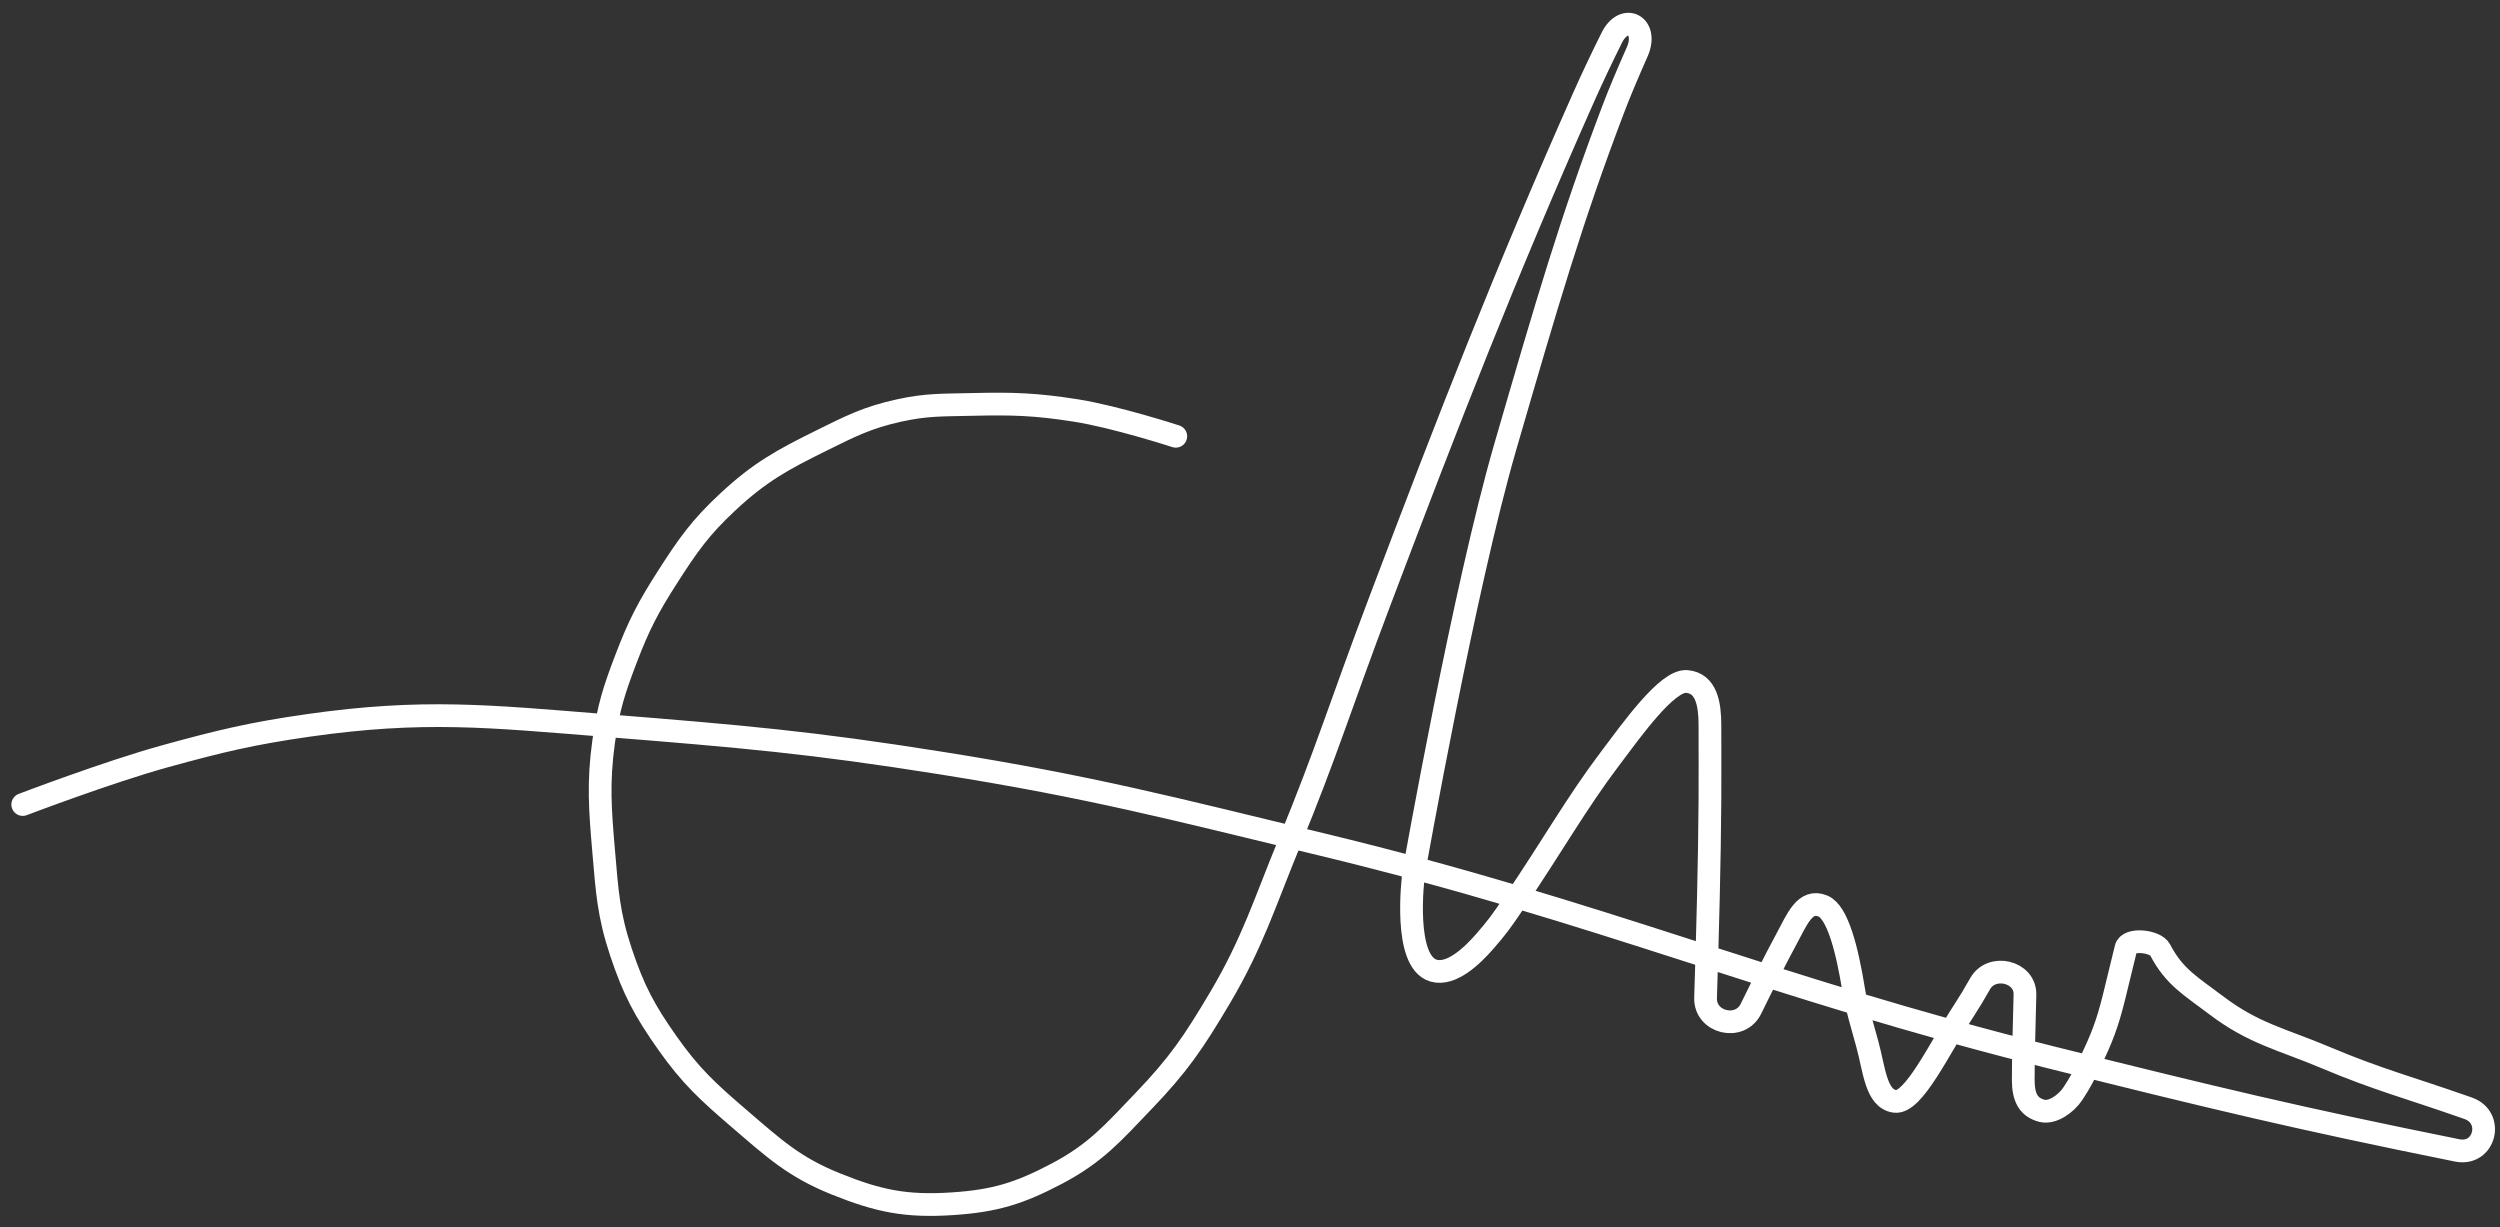<svg width="110" height="54" viewBox="0 0 110 54" fill="none" xmlns="http://www.w3.org/2000/svg">
<rect x="0" y="0" width="110" height="54" fill="#333333" stroke="none"/>
<path d="M1 35.399C1 35.399 4.767 33.964 7.252 33.279C9.69 32.607 11.078 32.273 13.58 31.916C18.599 31.2 21.507 31.512 26.56 31.916C32.714 32.408 35.672 32.662 41.452 33.582C48.017 34.627 51.637 35.581 58.1 37.141C70.668 40.172 77.721 43.4 90.266 46.53C97.359 48.299 101.108 49.205 108.119 50.618V50.618C109.328 50.862 109.761 49.17 108.597 48.763C108.525 48.737 108.453 48.712 108.382 48.688C106.01 47.856 104.635 47.507 102.318 46.53C100.395 45.718 99.16 45.485 97.497 44.22C96.427 43.407 95.667 42.995 95.049 41.797V41.797C94.841 41.395 93.649 41.273 93.543 41.714C93.369 42.44 93.189 43.179 93.015 43.88C92.726 45.041 92.484 45.681 91.96 46.757C91.694 47.304 91.543 47.613 91.207 48.12C90.906 48.574 90.303 48.99 89.851 48.877C89.24 48.723 89.023 48.271 89.023 47.514C89.023 46.597 89.06 45.229 89.098 43.766V43.766C89.124 42.739 87.627 42.39 87.124 43.285C86.891 43.699 86.654 44.095 86.424 44.447C85.339 46.103 84.201 48.574 83.373 48.46C82.539 48.346 82.469 47.06 82.168 45.962C81.926 45.082 81.673 44.25 81.565 43.577C81.271 41.754 80.849 40.131 80.209 39.866C79.419 39.54 79.079 40.434 78.59 41.343C78.111 42.23 77.565 43.317 77.04 44.389C76.558 45.374 75.009 45 75.045 43.904C75.133 41.15 75.224 37.78 75.237 35.134C75.244 33.877 75.237 33.128 75.237 31.916C75.237 30.988 75.087 30.061 74.22 29.985C73.354 29.91 71.79 32.123 70.831 33.393C69.399 35.285 68.307 37.216 66.65 39.669C66.028 40.589 65.859 40.813 65.332 41.419C64.786 42.046 63.86 42.941 63.072 42.706C61.733 42.306 62.166 38.694 62.203 38.408C62.205 38.395 62.205 38.392 62.207 38.379C62.281 37.962 64.422 25.9 66.235 19.65C68.081 13.29 69.141 9.655 70.981 4.809C71.251 4.099 71.614 3.235 72.038 2.279C72.544 1.134 71.475 0.541 70.917 1.662C70.475 2.549 70.053 3.439 69.663 4.317C66.235 12.04 63.787 18.327 60.736 26.389C58.938 31.14 58.411 32.993 56.706 37.141C55.652 39.705 55.104 41.495 53.693 43.88C52.501 45.895 51.842 46.854 50.303 48.46C48.963 49.859 48.21 50.739 46.499 51.641C44.846 52.512 43.767 52.843 41.904 52.965C39.88 53.099 38.665 52.853 36.782 52.095C34.922 51.346 34.049 50.525 32.525 49.218C31.164 48.05 30.396 47.354 29.362 45.886C28.358 44.462 27.881 43.566 27.328 41.911C26.767 40.233 26.713 39.207 26.56 37.444C26.404 35.632 26.311 34.437 26.56 32.635C26.77 31.121 27.024 30.351 27.554 28.963C28.11 27.506 28.521 26.716 29.362 25.404C30.262 23.999 30.814 23.207 32.036 22.073C33.441 20.768 34.424 20.234 36.141 19.385C37.428 18.749 38.168 18.367 39.569 18.06C40.794 17.791 41.516 17.826 42.77 17.795C44.553 17.751 45.566 17.784 47.328 18.06C49.083 18.335 51.734 19.196 51.734 19.196" stroke="white" stroke-linecap="round"/>
</svg>
